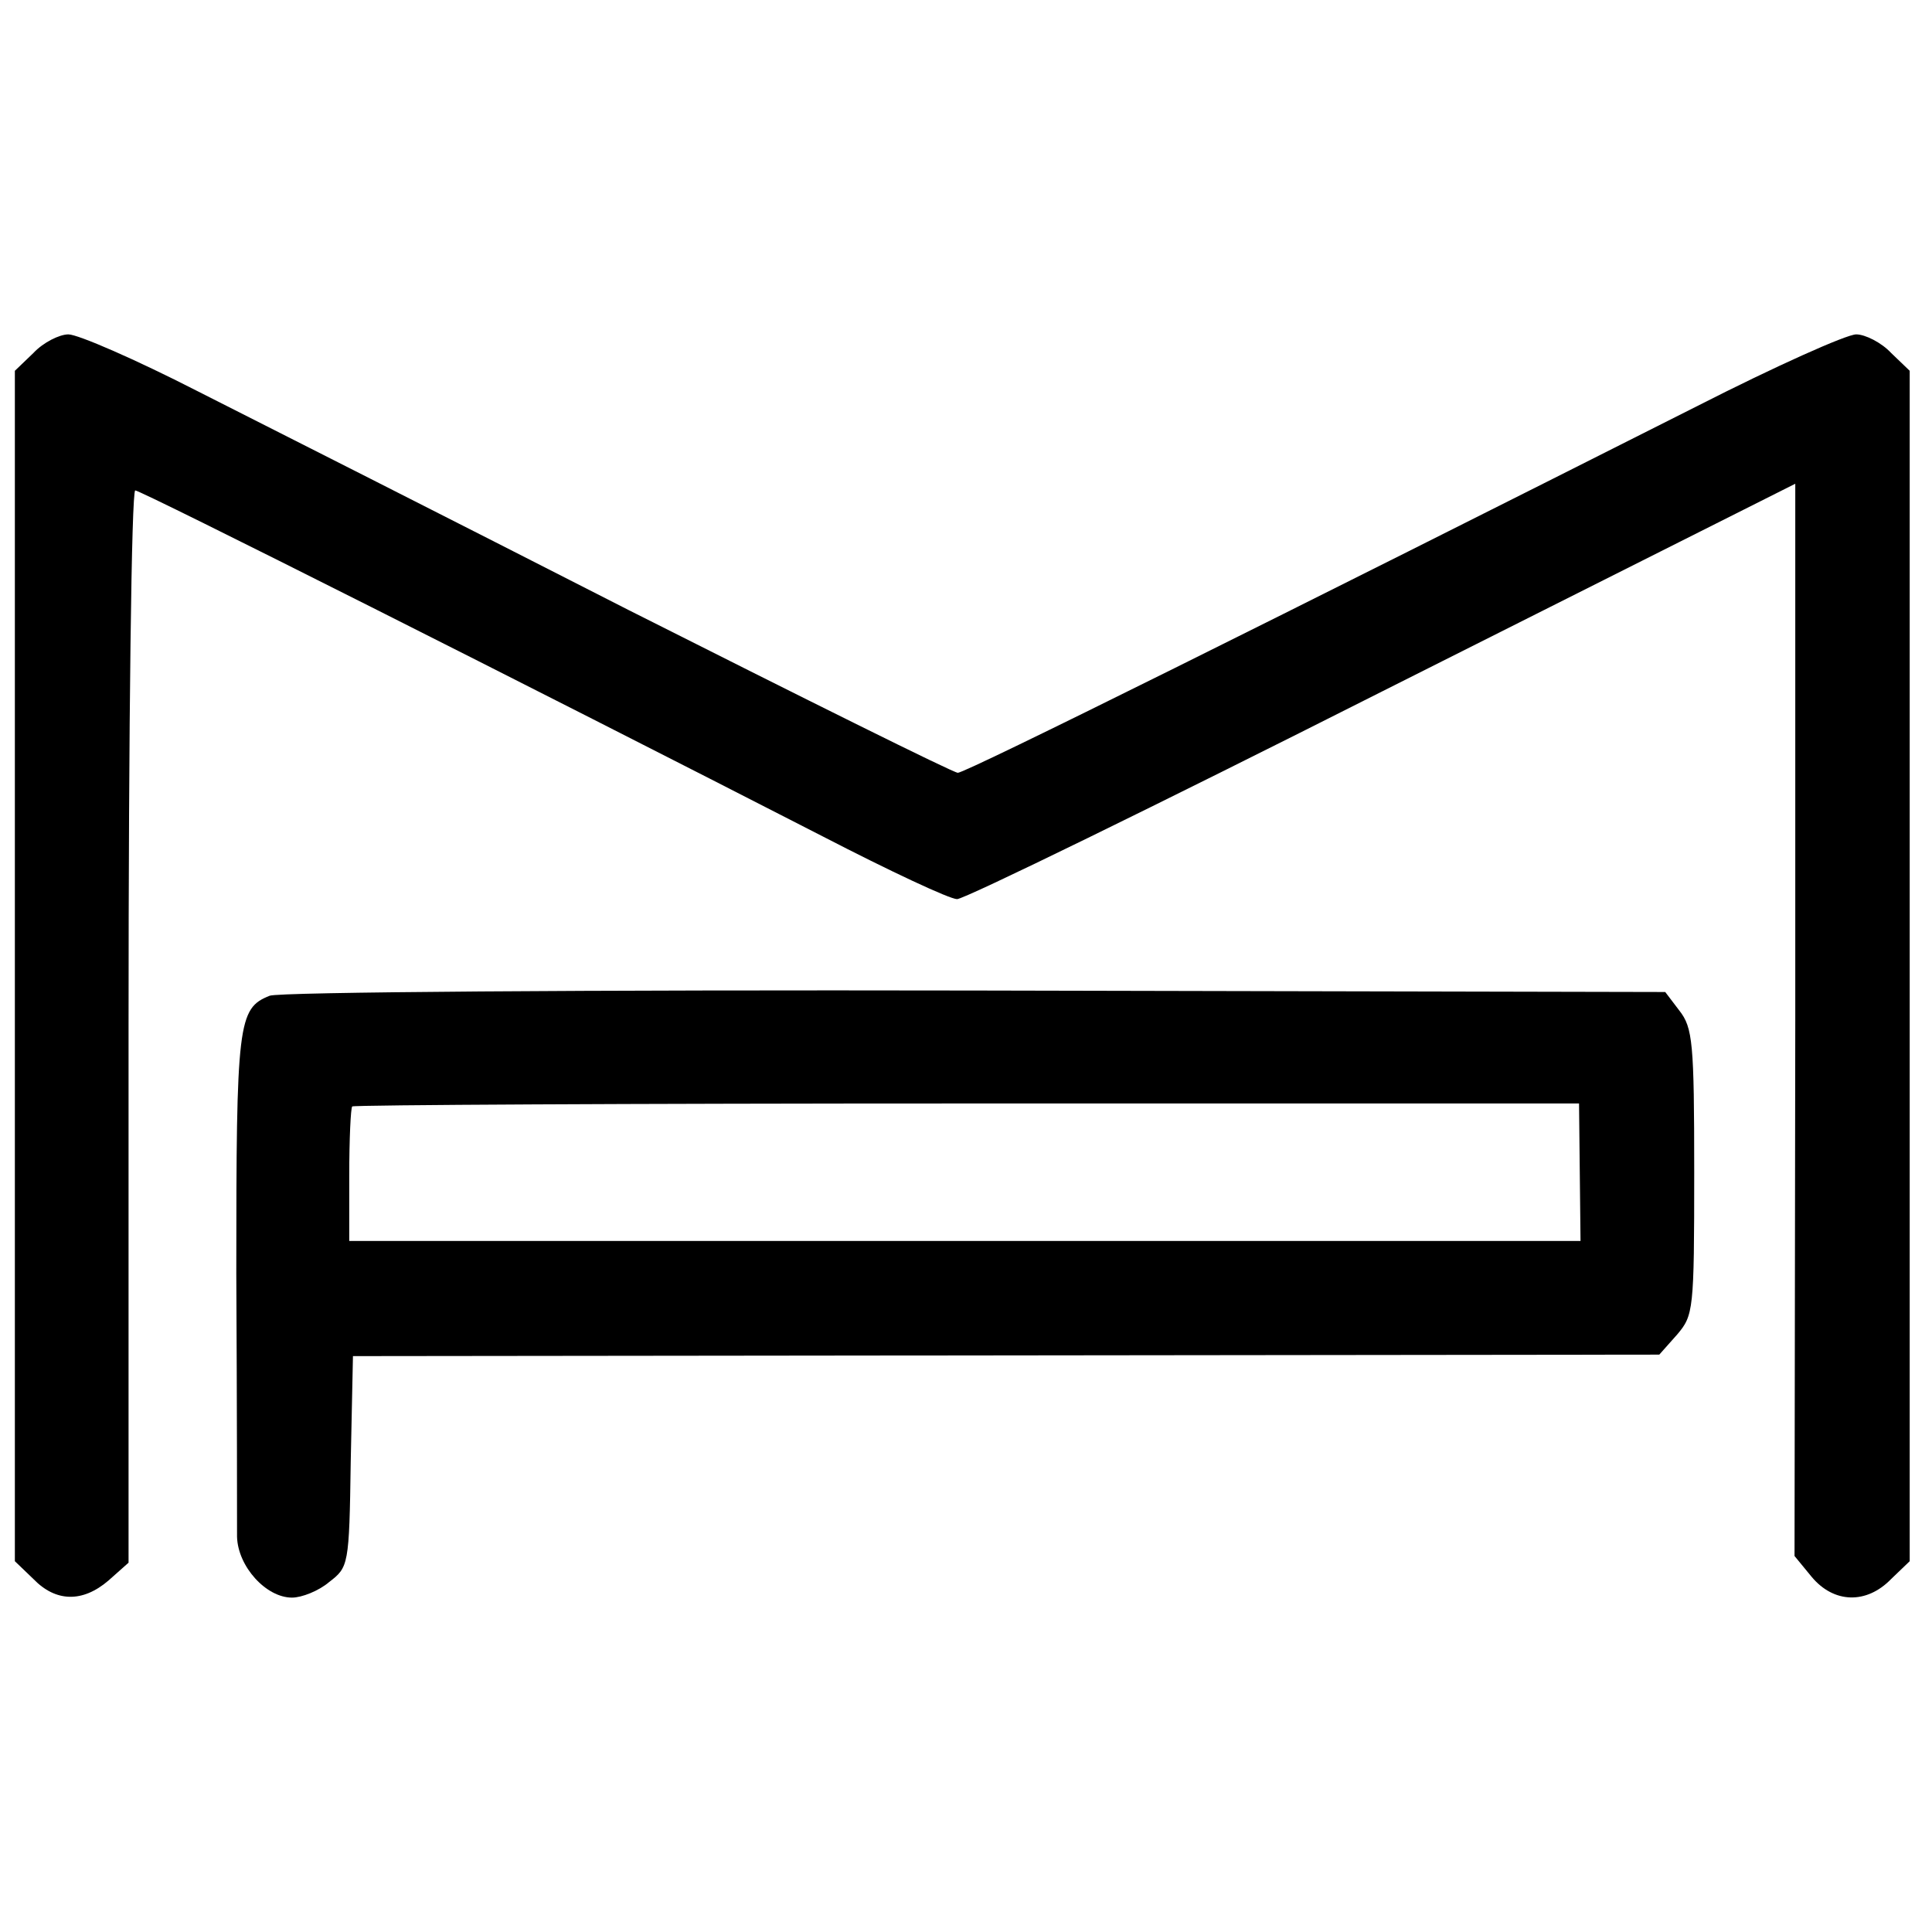 <?xml version="1.0" standalone="no"?>
<!DOCTYPE svg PUBLIC "-//W3C//DTD SVG 20010904//EN"
 "http://www.w3.org/TR/2001/REC-SVG-20010904/DTD/svg10.dtd">
<svg version="1.0" xmlns="http://www.w3.org/2000/svg"
 width="260pt" height="260pt" viewBox="0 0 260 260"
 preserveAspectRatio="xMidYMid meet">
<g transform="translate(0,260) scale(0.1,-0.1)"
fill="#000000" stroke="none">
<path d="M45 2125 l-25 -24 0 -801 0 -801 25 -24 c30 -31 66 -32 101 -2 l27
24 0 721 c0 411 4 722 9 722 8 0 532 -264 926 -466 89 -46 170 -84 180 -84 10
0 268 126 573 280 l555 279 0 -722 -1 -721 23 -28 c30 -36 74 -37 107 -3 l25
24 0 801 0 801 -25 24 c-13 14 -35 25 -47 25 -13 0 -109 -43 -213 -96 -559
-282 -985 -494 -996 -494 -6 0 -205 99 -443 219 -237 121 -498 253 -581 295
-82 42 -160 76 -173 76 -12 0 -34 -11 -47 -25z"/>
<path d="M363 1260 c-43 -17 -45 -36 -45 -374 1 -176 1 -336 1 -354 1 -40 39
-82 74 -82 13 0 36 9 50 21 26 20 27 22 29 162 l3 142 879 1 879 1 24 27 c22
26 23 32 23 219 0 174 -2 194 -20 217 l-19 25 -928 2 c-523 1 -938 -2 -950 -7z
m1763 -238 l1 -92 -829 0 -828 0 0 88 c0 49 2 91 4 93 2 2 375 4 828 4 l823 0
1 -93z"/>
</g>
</svg>
